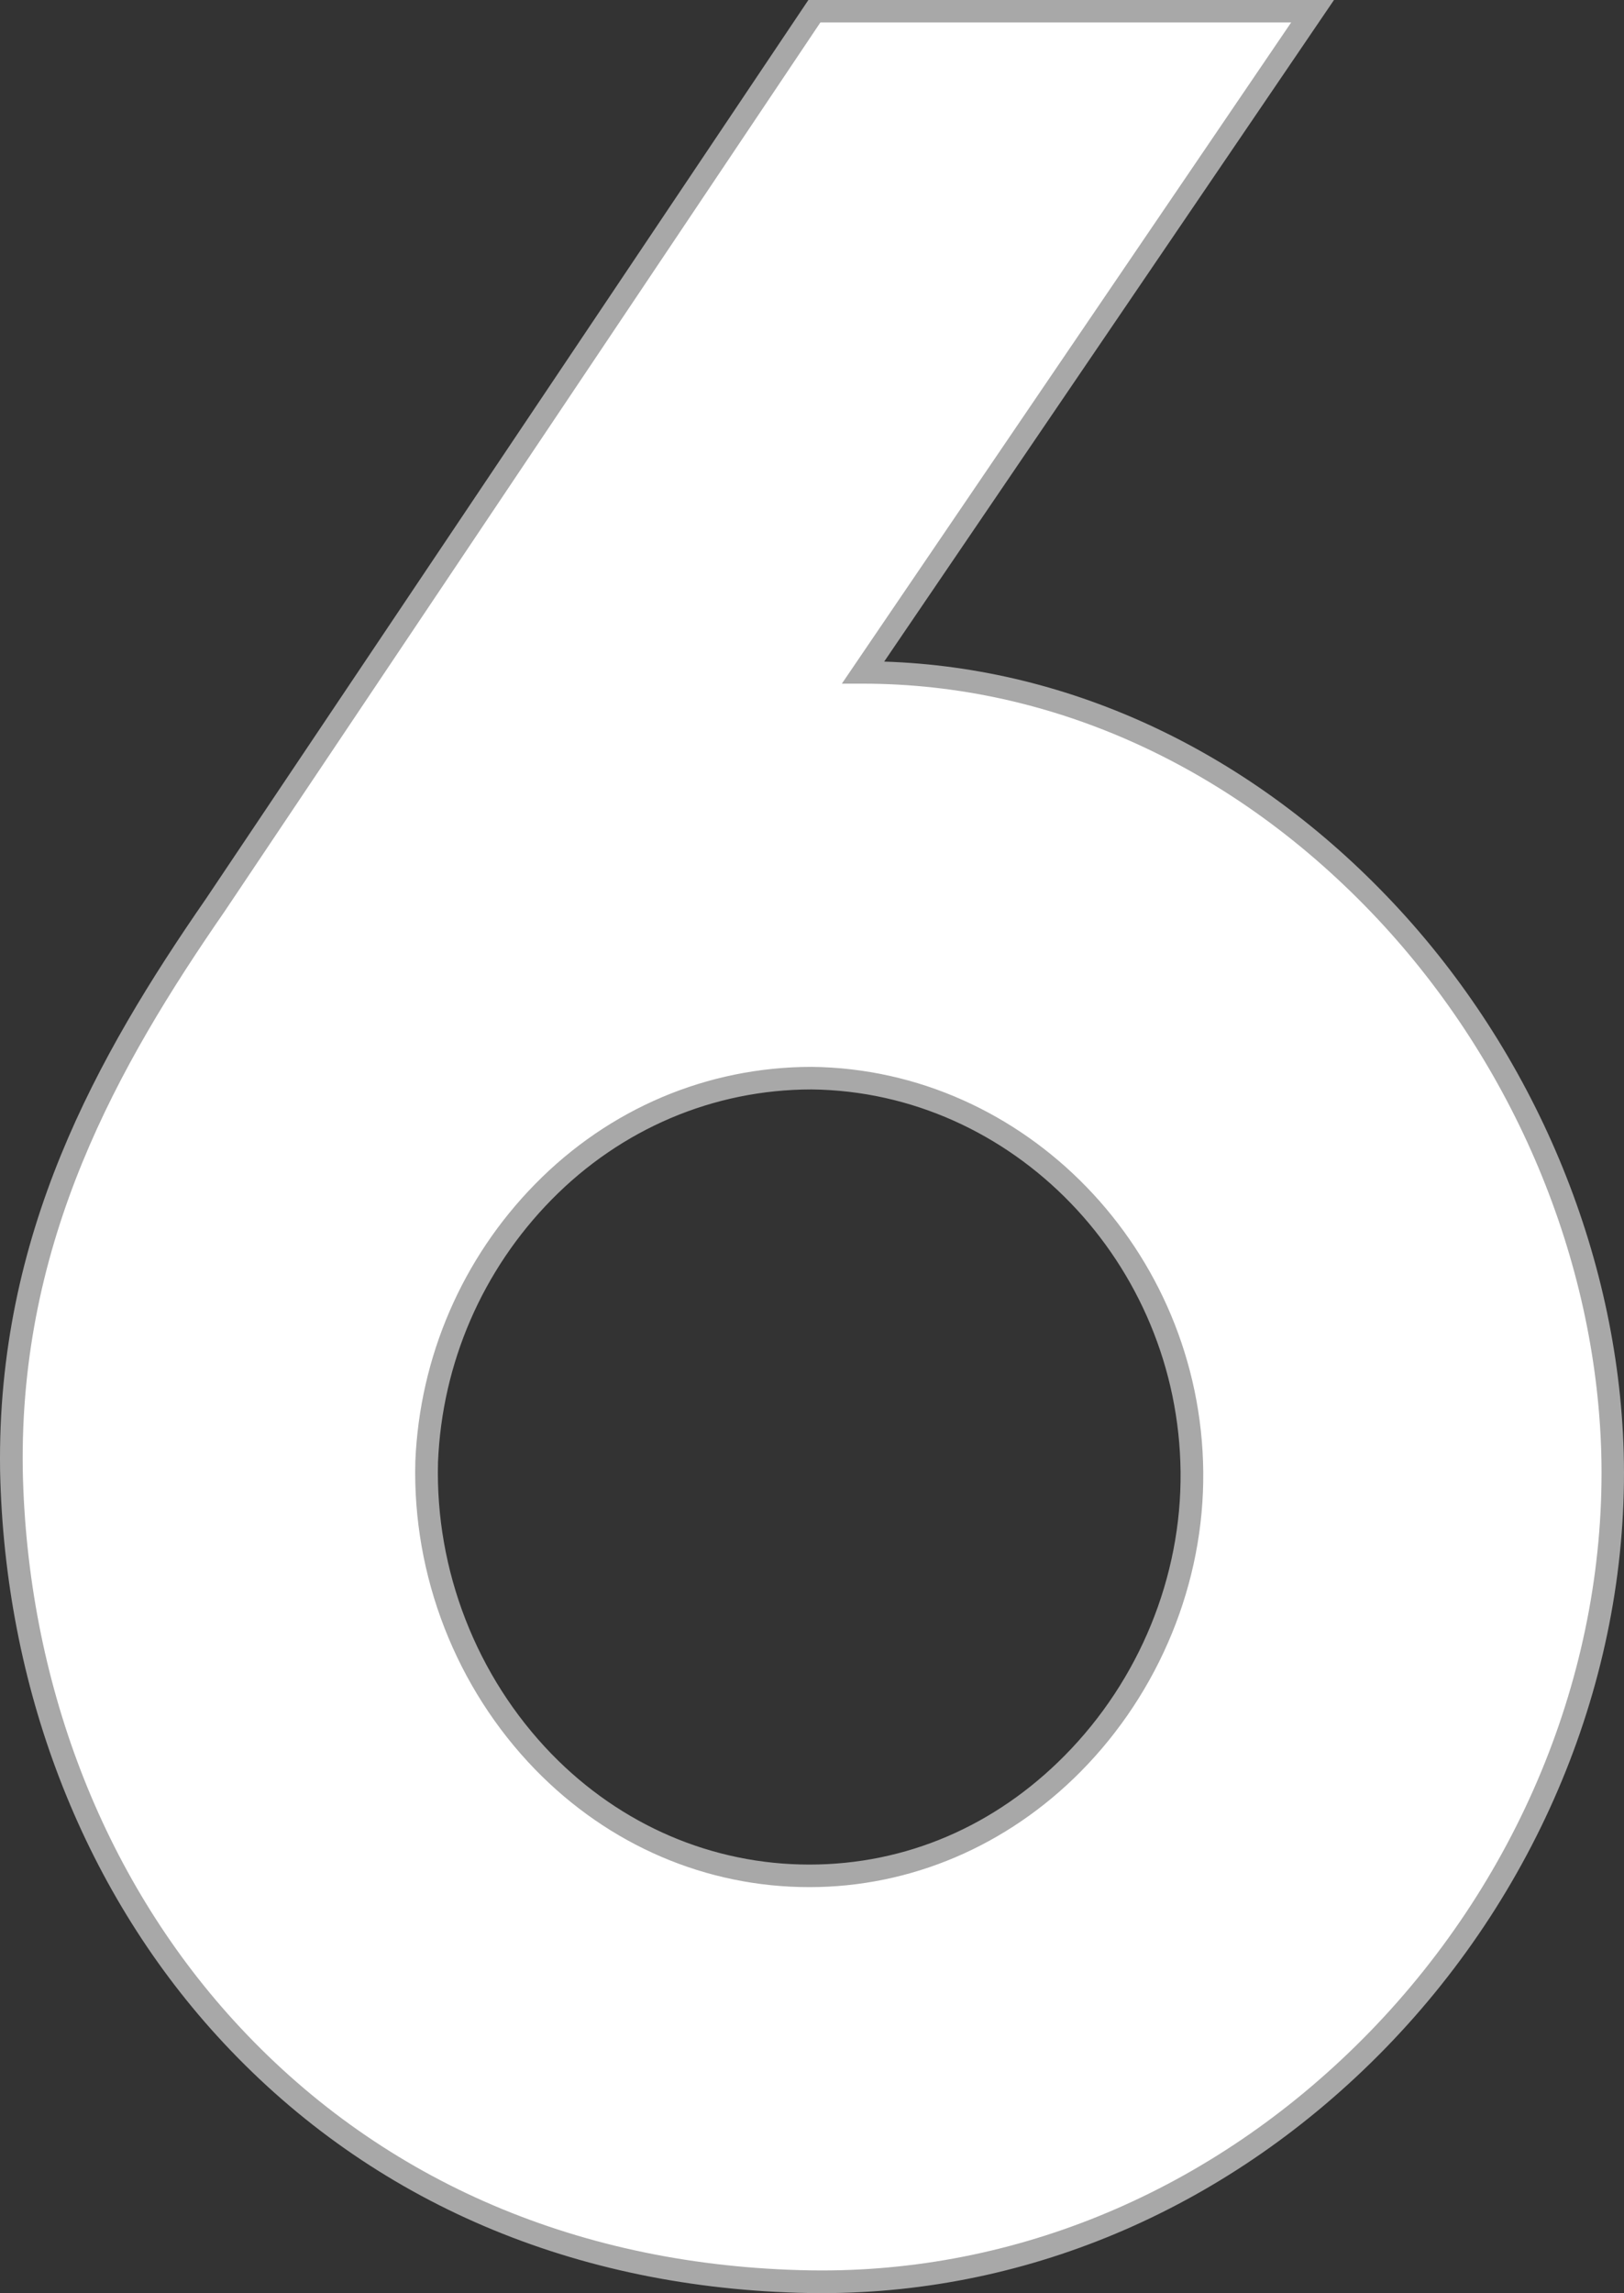 <?xml version="1.0" encoding="UTF-8"?><svg id="white_wowt" xmlns="http://www.w3.org/2000/svg" viewBox="0 0 1339.11 1890.4"><rect x="0" y="0" width="1339.11" height="1890.4" fill="#333333" stroke="none"/><defs><style>.cls-1{fill:#a8a8a8;}.cls-1,.cls-2{stroke-width:0px;}.cls-2{fill:#fff;}</style></defs><path class="cls-2" d="m1329.57,1197.4c-4.7-162-72.9-324.7-187.1-446.4-119.1-126.8-272.1-196.7-430.8-196.7L1082.37,9.2h-410.9L177.37,746.2C88.47,874.8,6.57,1020.2,9.37,1211.6v.6c3.7,175.6,66.3,338.9,176.4,459.8,119.3,130.9,282.6,203.1,472.2,208.8,6.5.2,13.1.3,19.6.3,170.4,0,333.1-70.8,458.2-199.3,128-131.6,198.6-308,193.8-484.4Zm-977.8,7.7c3.5-83.9,37.7-162.9,96.4-222.6,59.3-60.3,137.7-93.5,220.9-93.7,171.3,1.8,312,147.3,313.8,324.5.9,88.9-35,176.6-98.4,240.7-59.1,59.6-136.1,92.5-217.1,92.5s-160.3-33.4-219.3-94c-63.6-65.6-98.7-155.7-96.3-247.4Z"/><path class="cls-1" d="m677.67,1890.4c-6.6,0-13.3-.1-19.9-.3-192.2-5.7-357.8-79-478.8-211.8C67.37,1555.8,3.87,1390.3.07,1212.5v-.6c-2.8-194.2,79.9-341.1,169.7-470.9L666.57,0h433.4l-370.9,545.4c155.1,5,303.7,75.3,420.2,199.4,115.7,123.3,184.9,288.2,189.6,452.5h0c4.9,178.8-66.7,357.8-196.4,491.1-126.8,130.2-291.9,202-464.8,202Zm-1.2-1871.9L185.17,751.4C97.07,878.8,15.97,1022.6,18.77,1211.5v.6c3.6,173.3,65.4,334.4,174,453.6,117.5,129,278.5,200.2,465.6,205.7,6.4.2,12.9.3,19.4.3,167.8,0,328.2-69.8,451.5-196.5,126.2-129.7,195.8-303.7,191.1-477.5-4.6-159.8-71.9-320.2-184.6-440.3-117.3-124.9-267.9-193.7-424-193.8h-17.6L1064.67,18.5h-388.2Zm-9.1,1537.2c-85,0-165.2-34.4-226-96.9-65.4-67.3-101.4-159.8-98.9-254v-.1c3.6-86.2,38.7-167.5,99-228.8,61-62.1,141.8-96.3,227.6-96.4,176.4,1.8,321.3,151.5,323.1,333.7.9,91.4-36,181.5-101.1,247.3-60.8,61.4-140.3,95.2-223.7,95.2Zm-306.2-350.3c-2.4,89.2,31.8,176.8,93.6,240.5,57.2,58.8,132.7,91.2,212.6,91.2s153.2-31.9,210.4-89.7c61.7-62.3,96.6-147.6,95.7-234-1.7-172.1-138.3-313.6-304.5-315.3-80.6.1-156.7,32.4-214.2,90.9-57,58-90.3,134.8-93.6,216.4Z"/></svg>